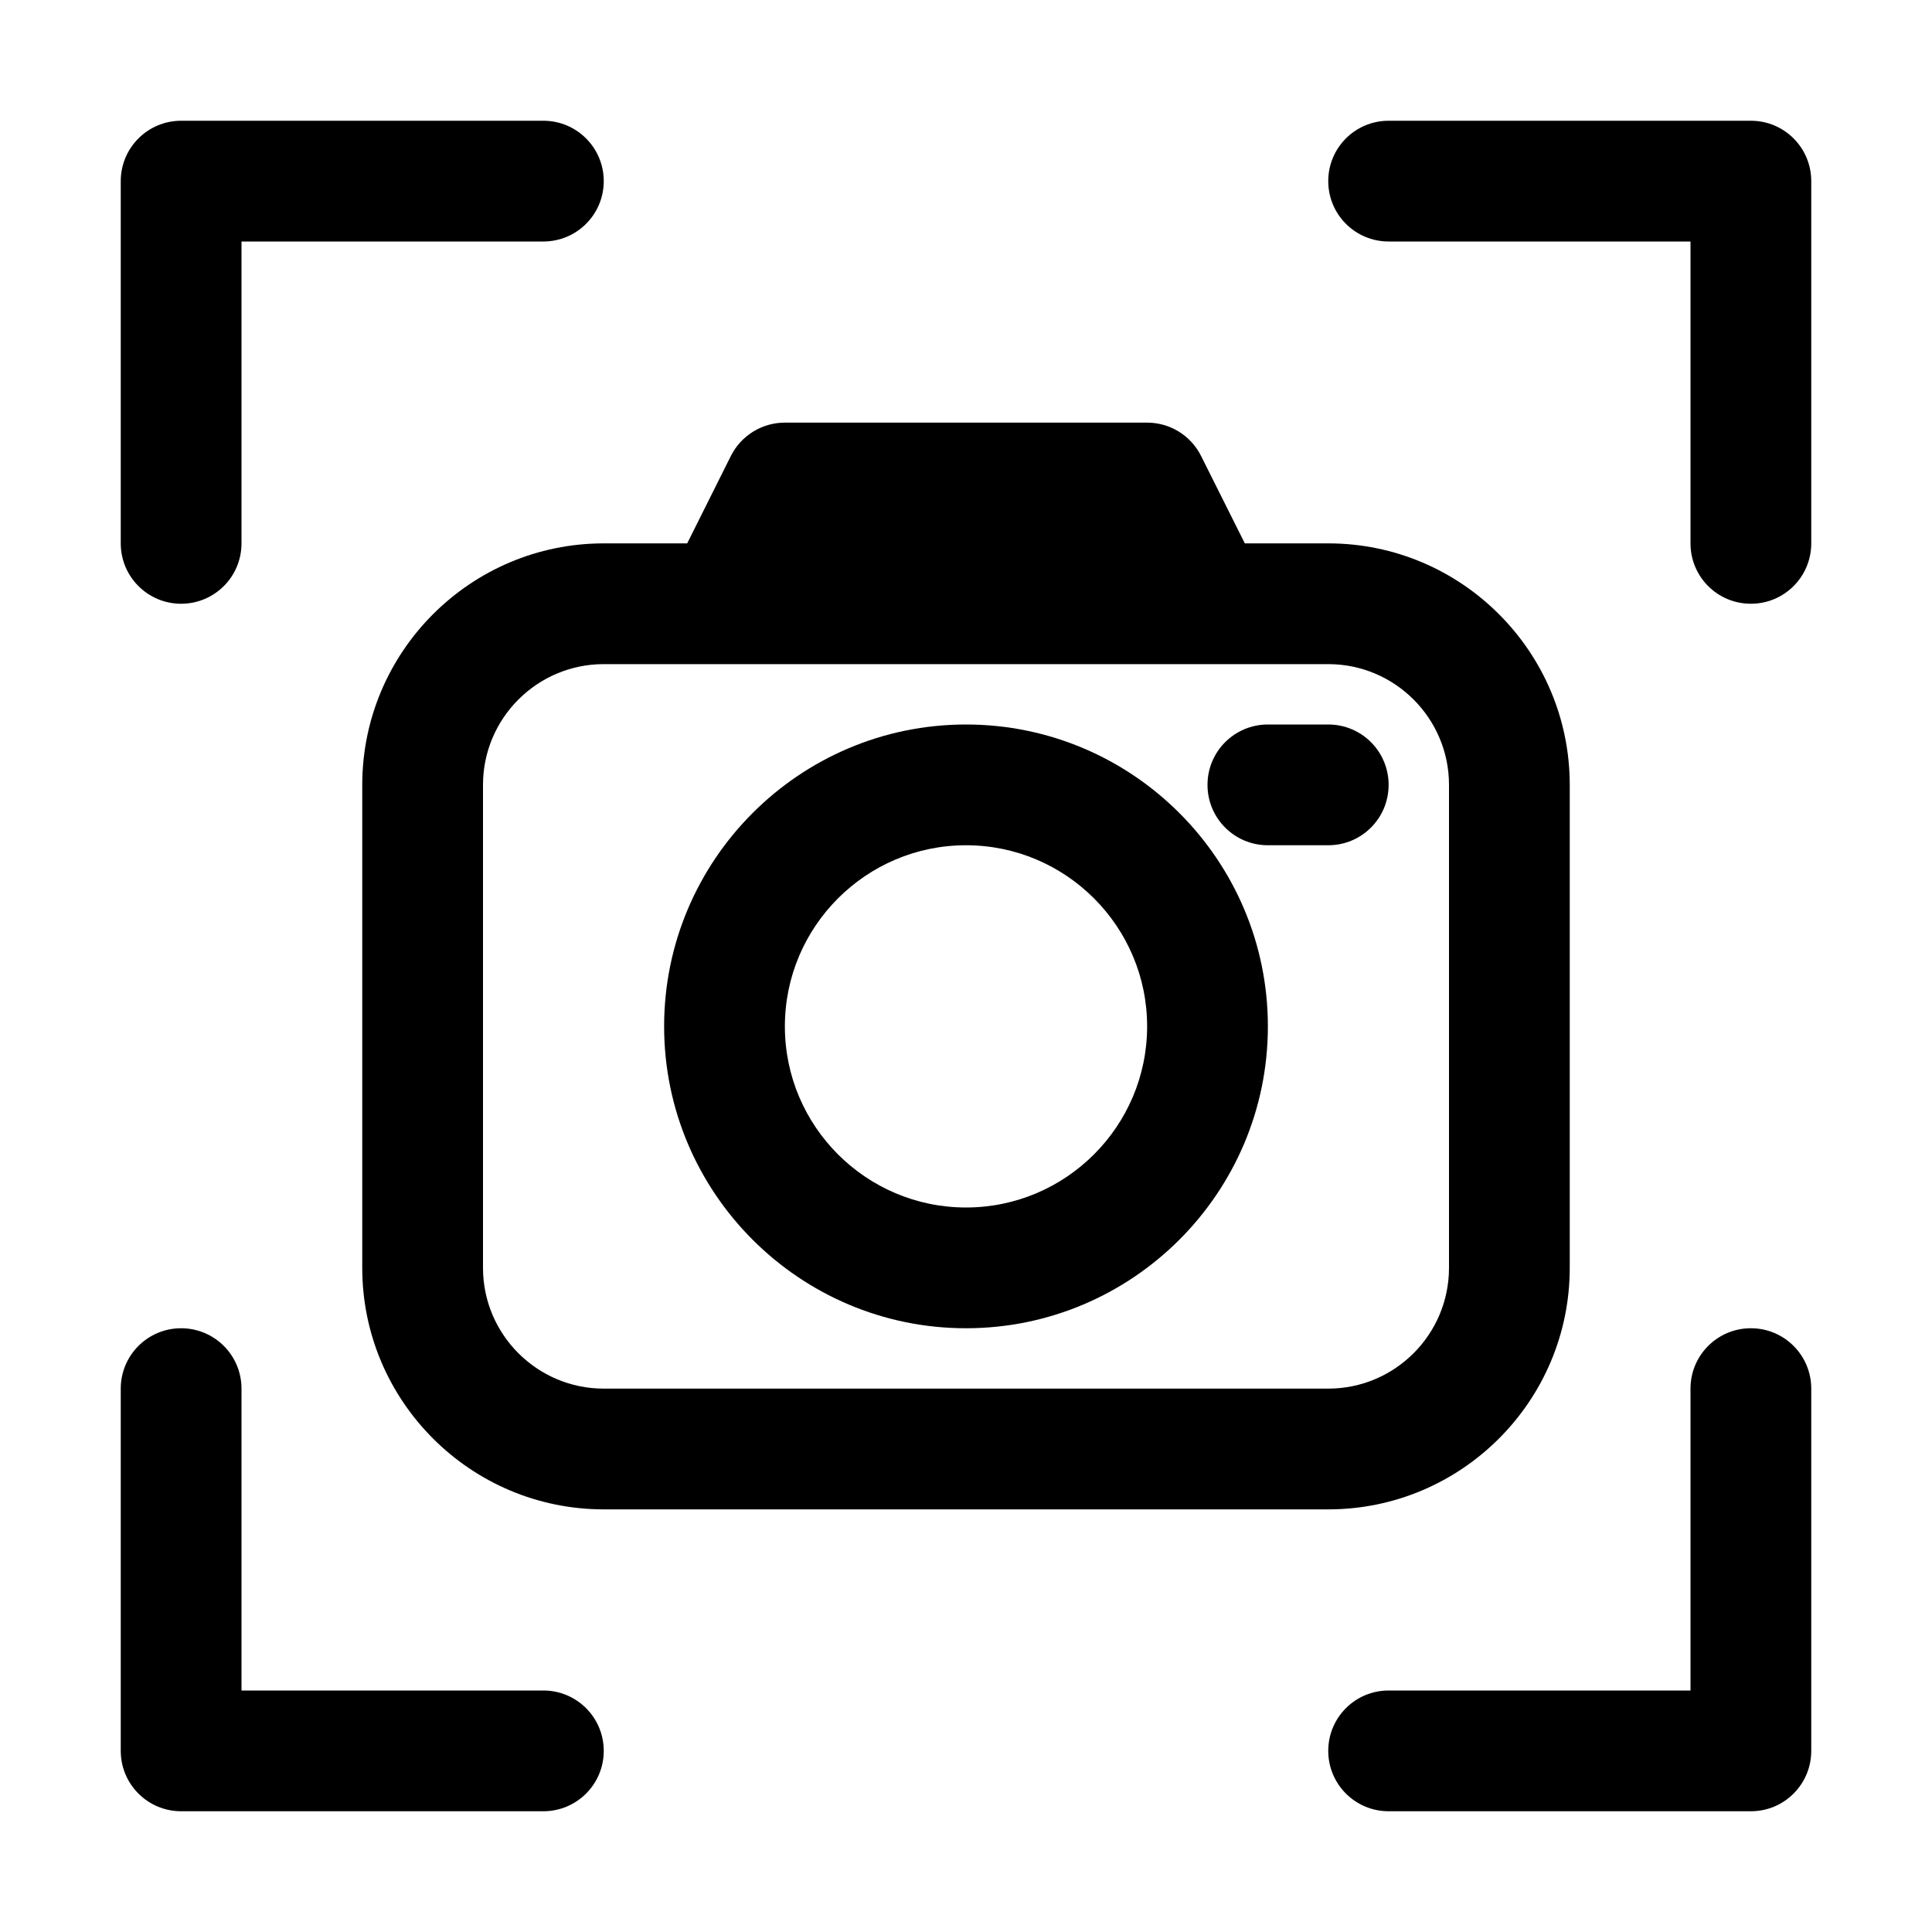 <svg height="512" viewBox="0 0 32 32" width="512" xmlns="http://www.w3.org/2000/svg"><g id="_x31_8"><path d="m3 10c.552 0 1-.447 1-1v-5h5c.552 0 1-.447 1-1s-.448-1-1-1h-6c-.552 0-1 .447-1 1v6c0 .553.448 1 1 1z"/><path d="m9 28h-5v-5c0-.553-.448-1-1-1s-1 .447-1 1v6c0 .553.448 1 1 1h6c.552 0 1-.447 1-1s-.448-1-1-1z"/><path d="m29 2h-6c-.553 0-1 .447-1 1s.447 1 1 1h5v5c0 .553.447 1 1 1s1-.447 1-1v-6c0-.553-.447-1-1-1z"/><path d="m29 22c-.553 0-1 .447-1 1v5h-5c-.553 0-1 .447-1 1s.447 1 1 1h6c.553 0 1-.447 1-1v-6c0-.553-.447-1-1-1z"/><path d="m26 21v-8c0-2.206-1.794-4-4-4h-1.382l-.724-1.447c-.169-.339-.515-.553-.894-.553h-6c-.379 0-.725.214-.895.553l-.723 1.447h-1.382c-2.206 0-4 1.794-4 4v8c0 2.206 1.794 4 4 4h12c2.206 0 4-1.794 4-4zm-18 0v-8c0-1.103.897-2 2-2h12c1.103 0 2 .897 2 2v8c0 1.103-.897 2-2 2h-12c-1.103 0-2-.897-2-2z"/><path d="m16 12c-2.757 0-5 2.243-5 5s2.243 5 5 5 5-2.243 5-5-2.243-5-5-5zm0 8c-1.654 0-3-1.346-3-3s1.346-3 3-3 3 1.346 3 3-1.346 3-3 3z"/><path d="m23 13c0-.553-.447-1-1-1h-1c-.553 0-1 .447-1 1s.447 1 1 1h1c.553 0 1-.447 1-1z"/></g></svg>
